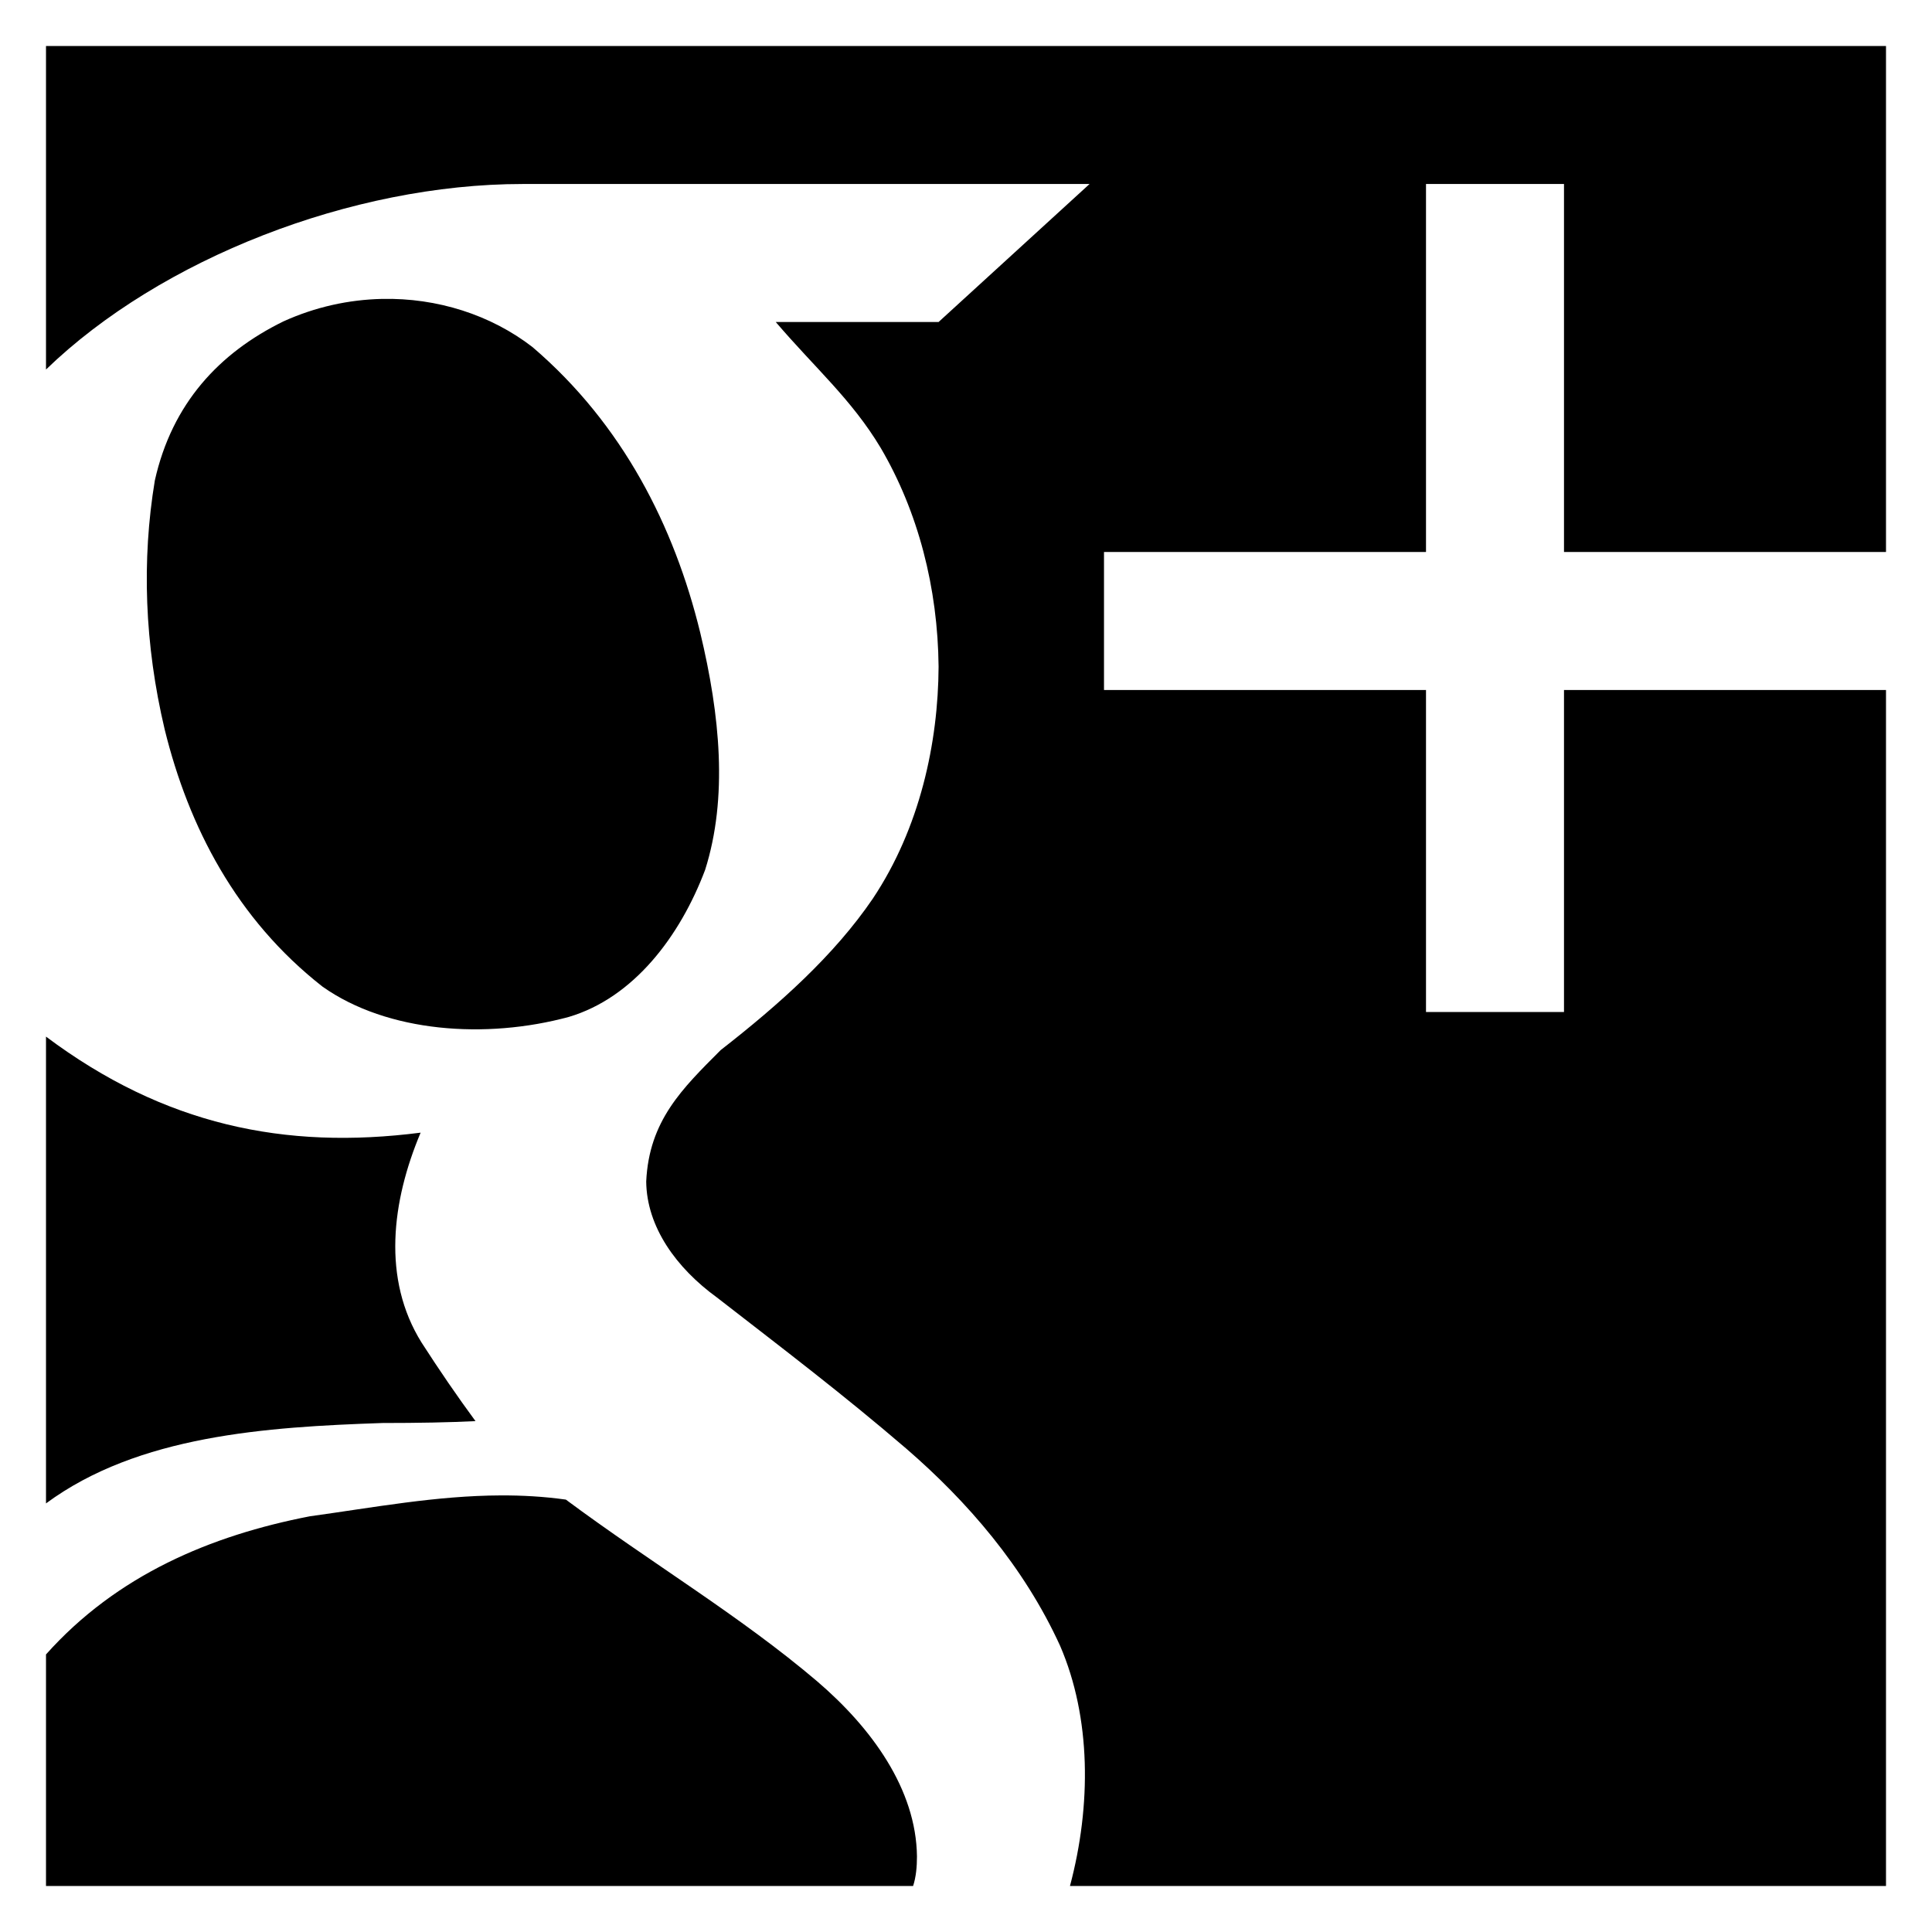 <?xml version="1.0" encoding="utf-8"?>
<!-- Generator: Adobe Illustrator 16.0.4, SVG Export Plug-In . SVG Version: 6.00 Build 0)  -->
<!DOCTYPE svg PUBLIC "-//W3C//DTD SVG 1.1 Tiny//EN" "http://www.w3.org/Graphics/SVG/1.1/DTD/svg11-tiny.dtd">
<svg version="1.1" baseProfile="tiny" id="Layer_1" xmlns:x="http://ns.adobe.com/Extensibility/1.0/" xmlns:i="http://ns.adobe.com/AdobeIllustrator/10.0/" xmlns:graph="http://ns.adobe.com/Graphs/1.0/"
	 xmlns="http://www.w3.org/2000/svg" xmlns:xlink="http://www.w3.org/1999/xlink" xmlns:a="http://ns.adobe.com/AdobeSVGViewerExtensions/3.0/"
	 x="0px" y="0px" width="42px" height="42px" viewBox="-0.5 0.5 42 42" xml:space="preserve">
<path d="M0.5,1.5v7.033C2.989,6.125,7.148,4.5,10.861,4.5h12.325l-3.282,3h-3.54c0.854,1,1.649,1.682,2.28,2.734
	c0.816,1.389,1.244,3.045,1.26,4.759c-0.008,1.65-0.404,3.505-1.431,5.044c-0.838,1.232-2.04,2.305-3.306,3.291
	c-0.832,0.834-1.558,1.533-1.619,2.857c0.01,0.988,0.656,1.881,1.536,2.52c1.472,1.143,2.731,2.097,4.114,3.284
	c1.325,1.145,2.558,2.562,3.347,4.288c0.676,1.565,0.682,3.469,0.215,5.223H40.5v-26h-7v7h-3v-7h-7v-3h7v-8h3v8h7v-11H0.5z
	 M7.805,6.998c-0.721,0.016-1.451,0.174-2.146,0.49C4.264,8.172,3.24,9.273,2.866,10.945c-0.287,1.73-0.225,3.562,0.215,5.416
	c0.521,2.114,1.557,4.121,3.431,5.588c1.413,0.998,3.553,1.146,5.354,0.658c1.408-0.418,2.416-1.749,2.963-3.197
	c0.497-1.57,0.326-3.355-0.107-5.158c-0.562-2.303-1.68-4.526-3.646-6.207C10.171,7.345,9.005,6.972,7.805,6.998z M0.5,23.035
	v10.148c2.006-1.481,4.792-1.662,7.314-1.748c0.781,0,1.455-0.013,2.023-0.041c-0.397-0.539-0.787-1.109-1.172-1.707
	c-0.863-1.383-0.65-3.07-0.021-4.564C5.693,25.502,3.066,24.957,0.5,23.035z M10.385,33.009c-1.4,0.005-2.764,0.263-4.15,0.454
	c-2.153,0.418-4.192,1.275-5.735,3.003V41.5h18.85c0.064-0.195,0.084-0.419,0.084-0.641c-0.016-1.465-0.988-2.799-2.176-3.814
	c-1.668-1.418-3.601-2.566-5.457-3.945C11.323,33.033,10.852,33.007,10.385,33.009z"/>
</svg>
